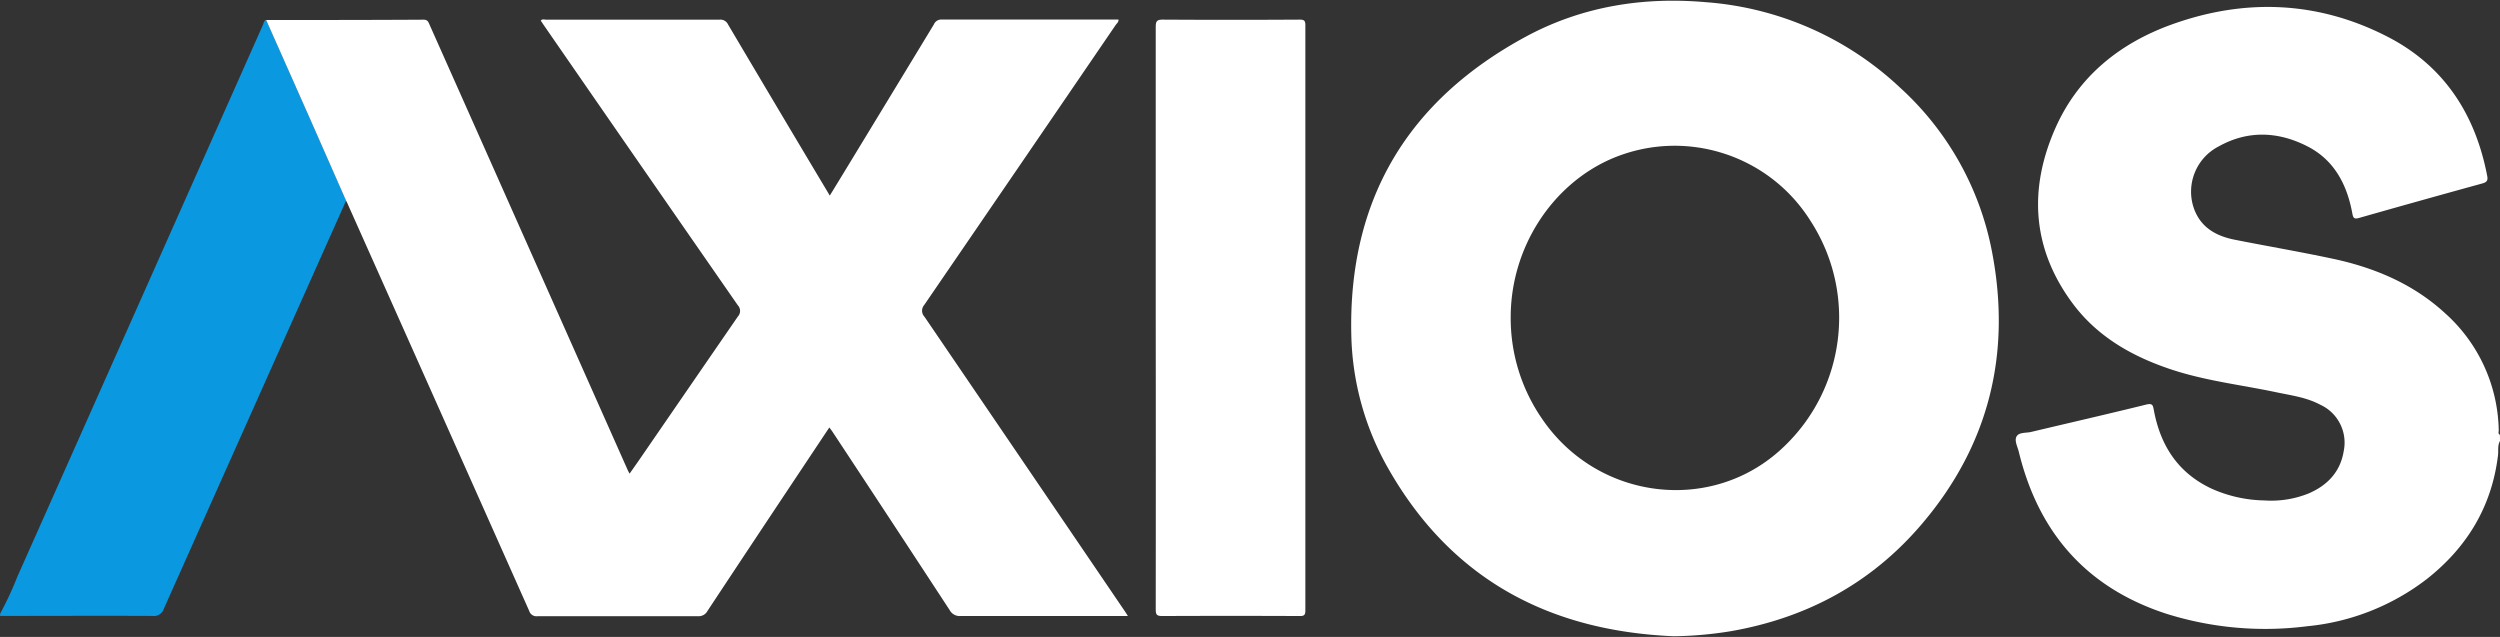 <svg xmlns="http://www.w3.org/2000/svg" width="2928" height="746" fill="none"><rect width="100%" height="100%" fill="#333333" stroke="none"/><path fill="#fff" d="M2927.99 516.496c-3 5.248-1.66 11.17-2.32 16.721-7.33 60.441-36.6 108.268-83.87 145.338a272.199 272.199 0 0 1-139.62 54.896 386.211 386.211 0 0 1-165.34-14.754c-93.26-30.5-149.38-94.967-172.38-189.391-1.46-6.102-5.56-13.359-2.56-18.297 2.99-4.938 11.04-3.715 16.9-5.111 44.95-10.684 90.02-20.992 134.92-32.082 7.37-1.828 7.8 1.041 8.78 6.102 7.63 41.842 28.42 74.111 68.01 92.531a157.955 157.955 0 0 0 61.59 13.67c17.58 1.199 35.2-1.57 51.55-8.105 22.27-9.512 37.46-25.445 41.36-49.959 4.47-22.156-6.85-44.508-27.38-53.984-16.42-8.783-34.65-11.031-52.47-14.826-40.69-8.537-82.28-13.287-121.99-26.459-45.5-15.064-86.36-38.117-115.46-77.111-47.82-64.105-52.09-134.19-20.36-205.792 26.77-60.441 75.46-99.42 136.67-121.381 85.89-30.803 171.33-27.261 252.76 14.762 65.77 33.976 102.49 90.759 116.26 162.918 1.1 5.609-.91 7.381-6.11 8.783-48.04 13.214-96.08 26.66-144.05 40.315-5.68 1.59-6.83 0-7.81-5.184-6.1-33.484-20.93-62.393-52.34-78.557-34.21-17.566-69.9-19.279-104.3 0-26.04 13.453-38.43 43.844-29.22 71.668 7.75 22.93 25.92 33.181 48.13 37.568 37.93 7.504 76.11 14.031 114 22.084 49.34 10.425 94.85 29.458 132.47 64.106a188.19 188.19 0 0 1 62.71 137.118c0 1.707-1.09 4.027 1.39 5.125l.08 7.288Z"/><path fill="#0A99E0" d="M.268 718.508a381.817 381.817 0 0 0 19.879-42.693 1100494.552 1100494.552 0 0 0 287.769-646.54c.918-2.075 1.041-4.944 3.78-6.102a101720.57 101720.57 0 0 1 52.453 118.143c13.785 31.171 27.448 62.399 41.233 93.563a1492235.753 1492235.753 0 0 1-213.477 478.013 12.213 12.213 0 0 1-13.417 8.486c-59.473-.305-118.995 0-178.468 0l.248-2.87Z"/><path fill="#fff" d="M405.391 235.132c-13.786-31.171-27.448-62.399-41.234-93.563a61498.695 61498.695 0 0 0-52.453-118.143c61.482 0 122.965 0 184.446-.368 4.698 0 5.552 2.689 6.896 5.732l65.024 146.017c55.742 125.32 111.477 250.619 167.183 375.912.484 1.092 1.099 2.133 2.133 4.025 4.026-5.805 7.865-11.168 11.646-16.648a317111.912 317111.912 0 0 1 115.156-167.377c3.434-3.687 3.434-9.405 0-13.106A173663.494 173663.494 0 0 1 636.984 29.587c-1.222-1.771-2.379-3.6-3.658-5.43 1.829-2.196 4.149-1.155 6.102-1.155H842.9a9.831 9.831 0 0 1 9.76 5.609 49399.364 49399.364 0 0 0 116.805 196.46l2.378 4.026c8.783-14.335 17.198-28.12 25.562-41.898a158021.494 158021.494 0 0 0 96.365-158.588 9.266 9.266 0 0 1 8.91-5.732h207.26c.43 2.805-1.77 4.395-3.05 6.1a240346.227 240346.227 0 0 1-224.4 328.15c-3.51 4.02-3.38 10.049.3 13.901a436767.32 436767.32 0 0 1 234.83 345.167c.97 1.395 1.83 2.813 3.35 5.248h-195.79a13.124 13.124 0 0 1-12.87-6.824 58186.293 58186.293 0 0 0-137.598-209.393c-.976-1.402-2.01-2.746-3.412-4.576l-50.263 75.5a60163.1 60163.1 0 0 0-92.472 139.438 11.573 11.573 0 0 1-11.104 6.102H629.357a8.778 8.778 0 0 1-9.513-6.102 426524.033 426524.033 0 0 0-211.591-474.347 61.2 61.2 0 0 0-2.862-6.111Zm1554.979 510.03c-146.39-6.102-260.94-67.092-334.55-196.648a329.454 329.454 0 0 1-43.18-156.693c-3.48-158.588 66.47-274.476 204.98-349.194 65.27-35.074 136.39-46.54 210.19-40.07a372.063 372.063 0 0 1 227.56 100.092 347.58 347.58 0 0 1 107.71 192.434c22.74 118.512-3.29 225.68-81.74 318.081-58.86 69.469-134.78 110.58-224.45 126.137a444.967 444.967 0 0 1-66.52 5.861Zm-191.04-373.713a207.335 207.335 0 0 0 37.41 120.036c65.25 94.729 198.16 110.58 280.57 33.549 74.24-68.883 88.26-181.156 33.26-266.175-48.99-78.217-147.56-109.243-232.51-73.192-70.96 30.497-118.73 105.084-118.73 185.782Zm-415.73.852V31.341c0-6.643 1.58-8.355 8.29-8.355 53.43.325 106.85.325 160.24 0 5.6 0 6.71 1.402 6.71 6.773V714.67c0 5.291-1.04 6.889-6.64 6.816-53.68-.238-107.34-.238-160.97 0-6.11 0-7.63-1.395-7.63-7.504.12-113.882.12-227.783 0-341.681Z"/></svg>